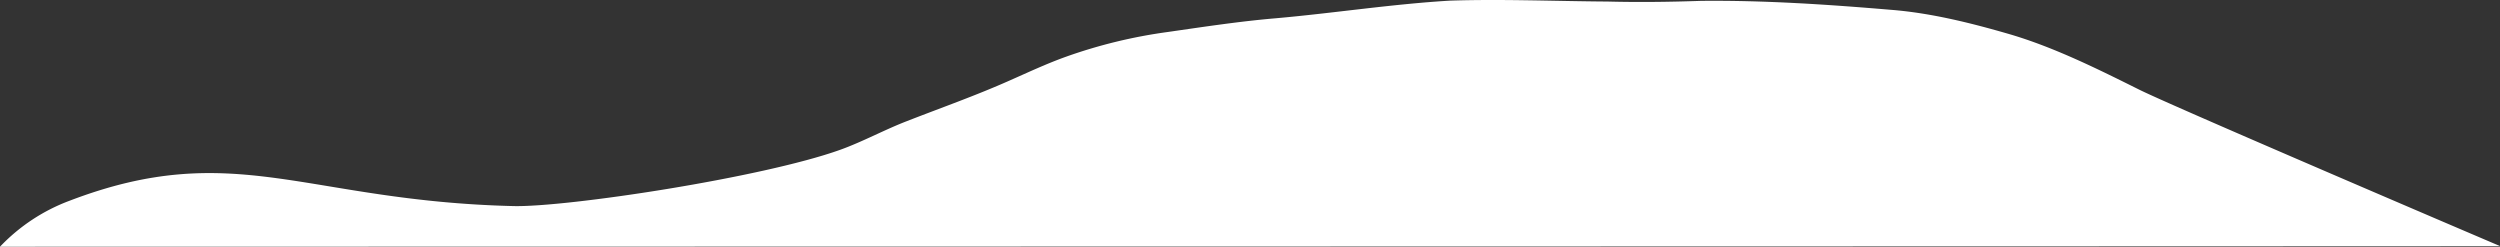 <svg id="グループ_11828" data-name="グループ 11828" xmlns="http://www.w3.org/2000/svg" xmlns:xlink="http://www.w3.org/1999/xlink" width="750" height="74.012" viewBox="0 0 750 74.012">
  <rect x="0" y="0" width="750" height="74.012" fill="#333333" stroke="none"/>
  <defs>
    <clipPath id="clip-path">
      <rect id="長方形_5287" data-name="長方形 5287" width="750" height="74.012" fill="none"/>
    </clipPath>
  </defs>
  <g id="グループ_11726" data-name="グループ 11726" clip-path="url(#clip-path)">
    <path id="パス_29388" data-name="パス 29388" d="M750,73.815c-4.616-1.941-97.108-41.454-108.051-46.831-12.8-6.374-25.68-12.782-39.03-16.716C591.2,6.867,579.293,3.9,567.357,2.95,548.3,1.343,529.412.072,510.316.261c-9.359.322-18.72.442-28.084.2-15.755-.1-31.472-.79-47.2-.271-17.518,1.039-34.928,3.758-52.4,5.3-10.771.915-21.524,2.56-32.289,4.106a151.787,151.787,0,0,0-30.55,7.426c-5.688,2.036-11.244,4.634-16.826,7.1-10.208,4.548-20.558,8.178-30.816,12.185-6.712,2.573-13.281,6.18-20.024,8.607-23.45,8.431-82.216,17.291-98.088,16.909-62.53-1.5-83.8-20.444-133.142-1.611A55.614,55.614,0,0,0,0,74.012s750.151-.134,750-.2" transform="translate(0 0)" fill="#fff"/>
  </g>
</svg>

